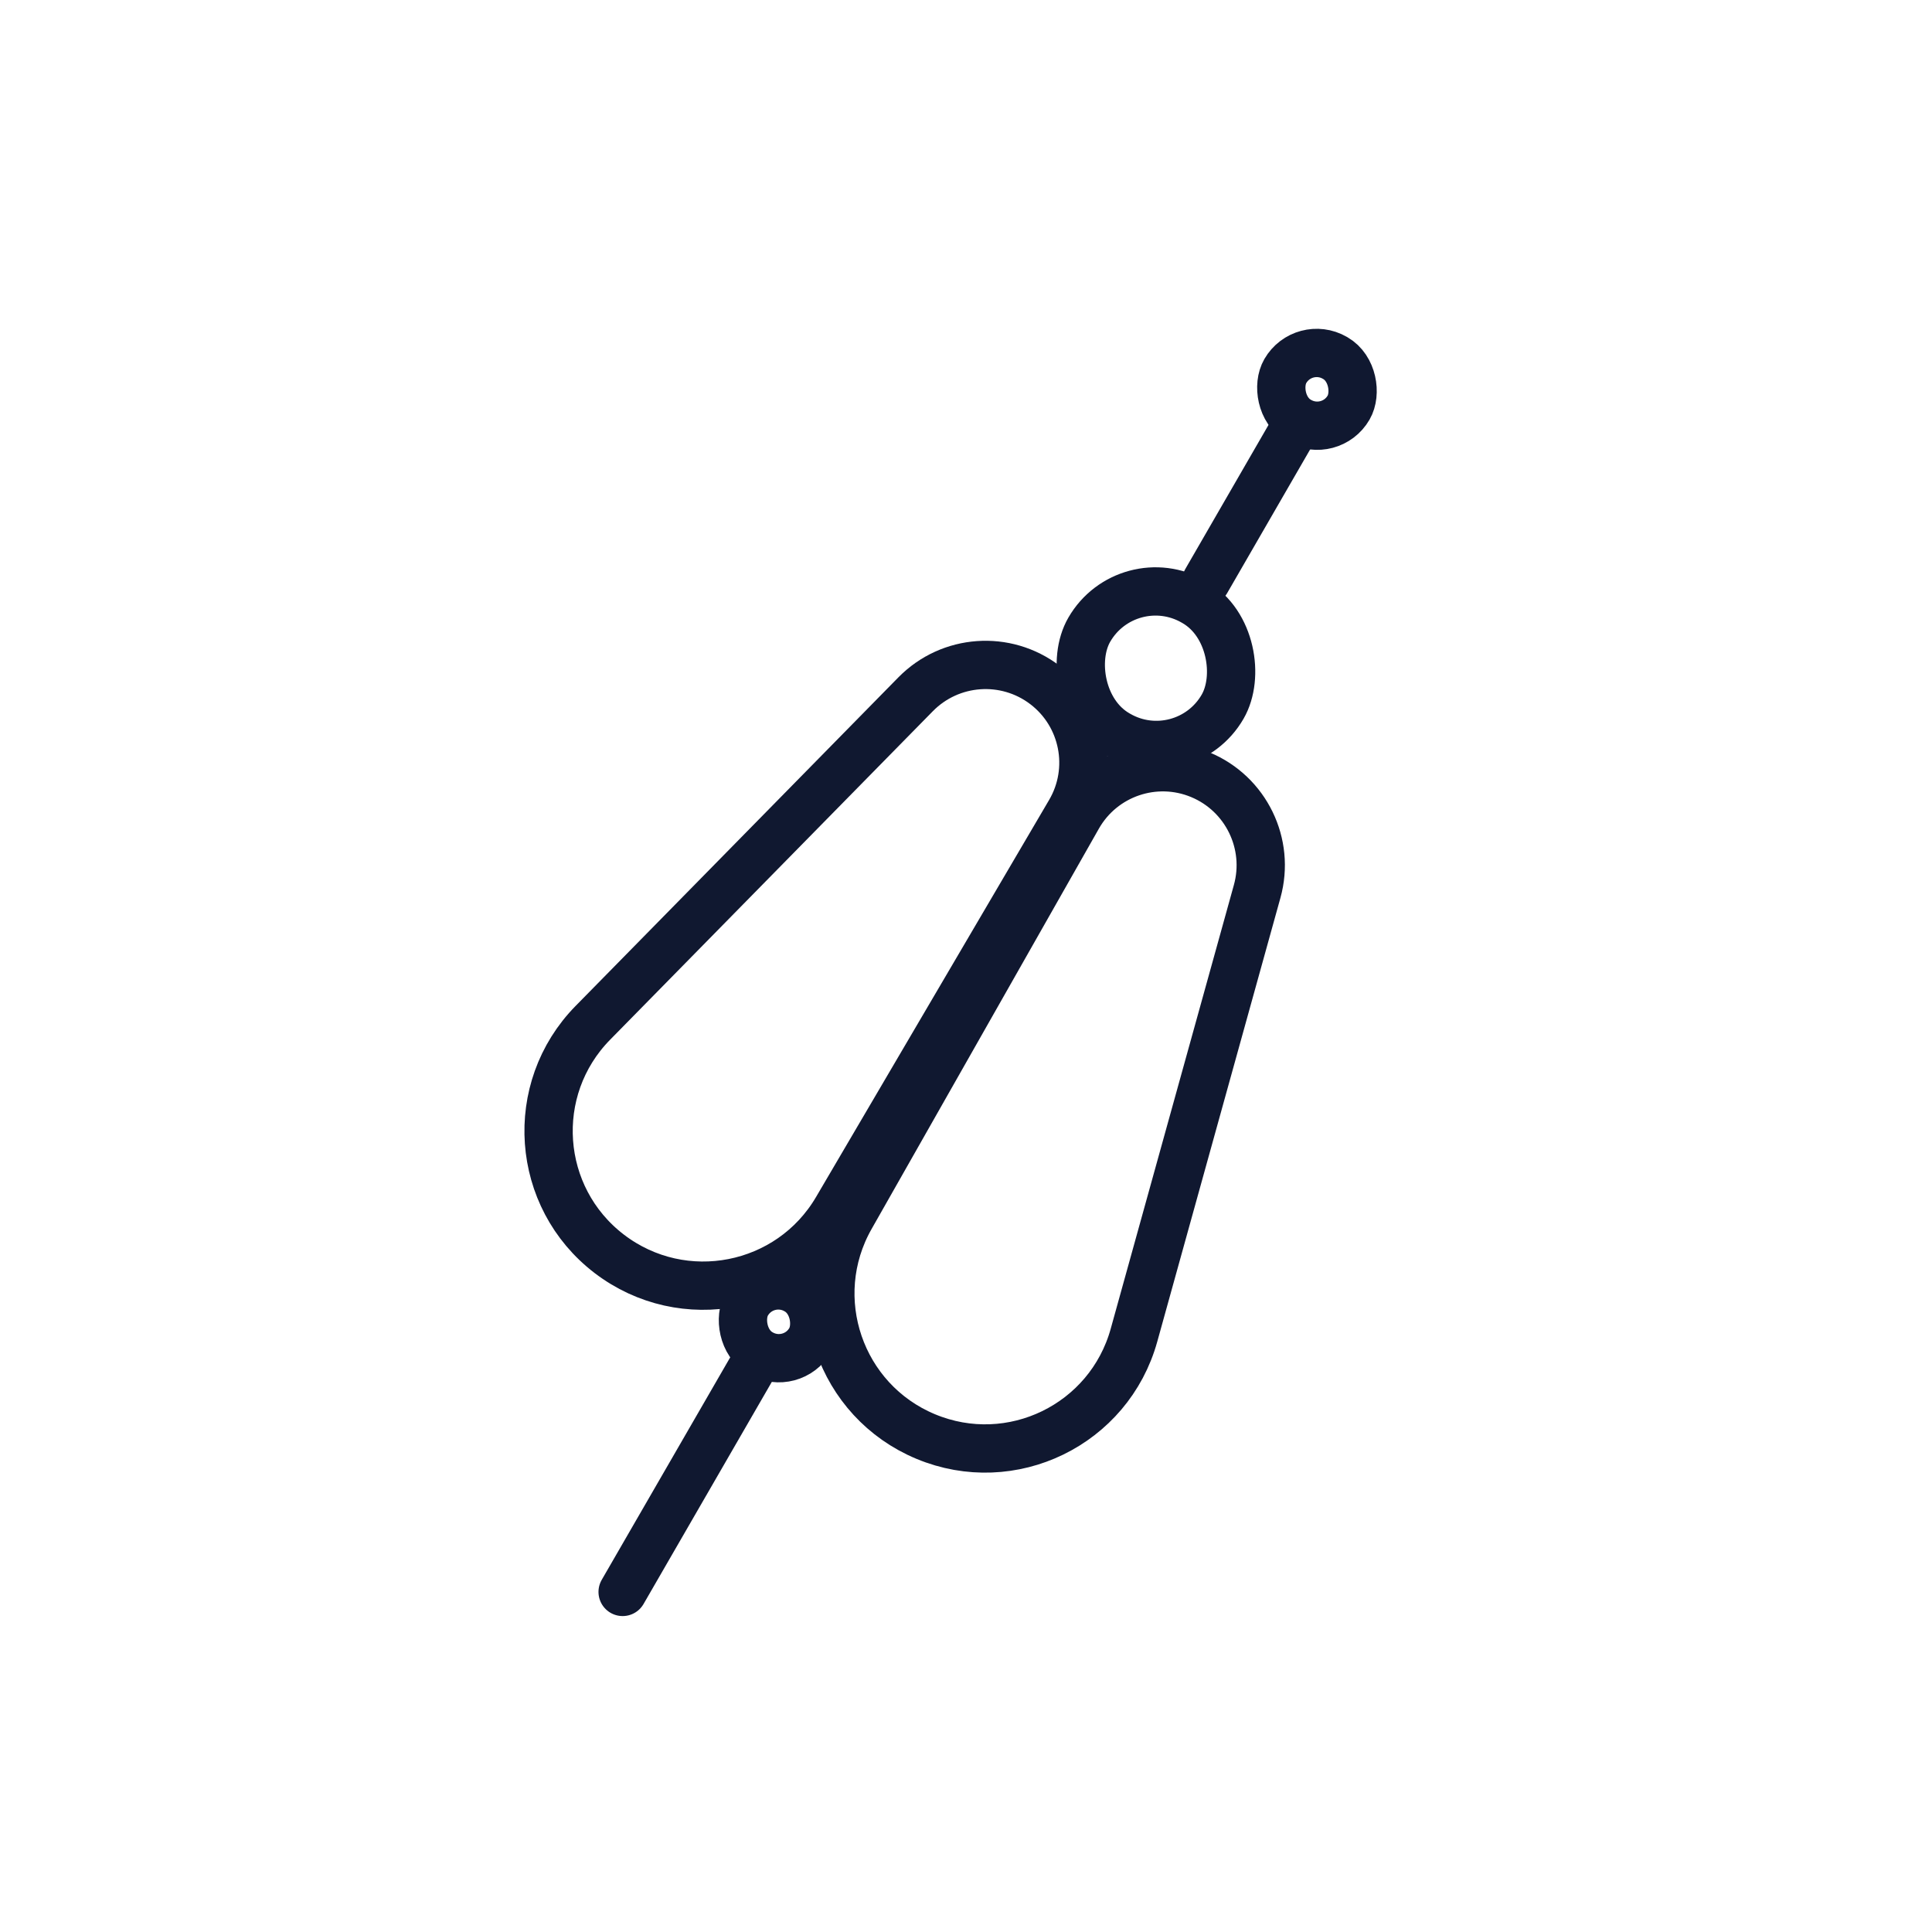 <svg width="40" height="40" viewBox="0 0 40 40" fill="none" xmlns="http://www.w3.org/2000/svg">
<rect width="40" height="40" fill="white"/>
<path d="M18.957 14.374C19.674 13.644 20.823 13.562 21.636 14.183C22.449 14.804 22.67 15.933 22.152 16.815L17.327 25.035C16.353 26.695 14.144 27.128 12.615 25.96C11.086 24.791 10.926 22.549 12.275 21.176L18.957 14.374Z" stroke="#101830"/>
<path d="M26.028 18.456C26.302 17.471 25.798 16.434 24.854 16.041C23.91 15.648 22.821 16.02 22.316 16.91L17.61 25.199C16.66 26.872 17.389 29.002 19.166 29.742C20.942 30.482 22.963 29.499 23.478 27.644L26.028 18.456Z" stroke="#101830"/>
<rect x="23.344" y="11.666" width="3.188" height="3.167" rx="1.583" transform="rotate(30 23.344 11.666)" stroke="#101830"/>
<rect x="15.84" y="26.339" width="1.513" height="1.5" rx="0.75" transform="rotate(30 15.84 26.339)" stroke="#101830"/>
<rect x="26.986" y="7.033" width="1.513" height="1.5" rx="0.75" transform="rotate(30 26.986 7.033)" stroke="#101830"/>
<path d="M26.849 8.783L24.974 12.03" stroke="#101830" stroke-linecap="round"/>
<path d="M15.6 28.268L12.891 32.959" stroke="#101830" stroke-linecap="round"/>
</svg>
